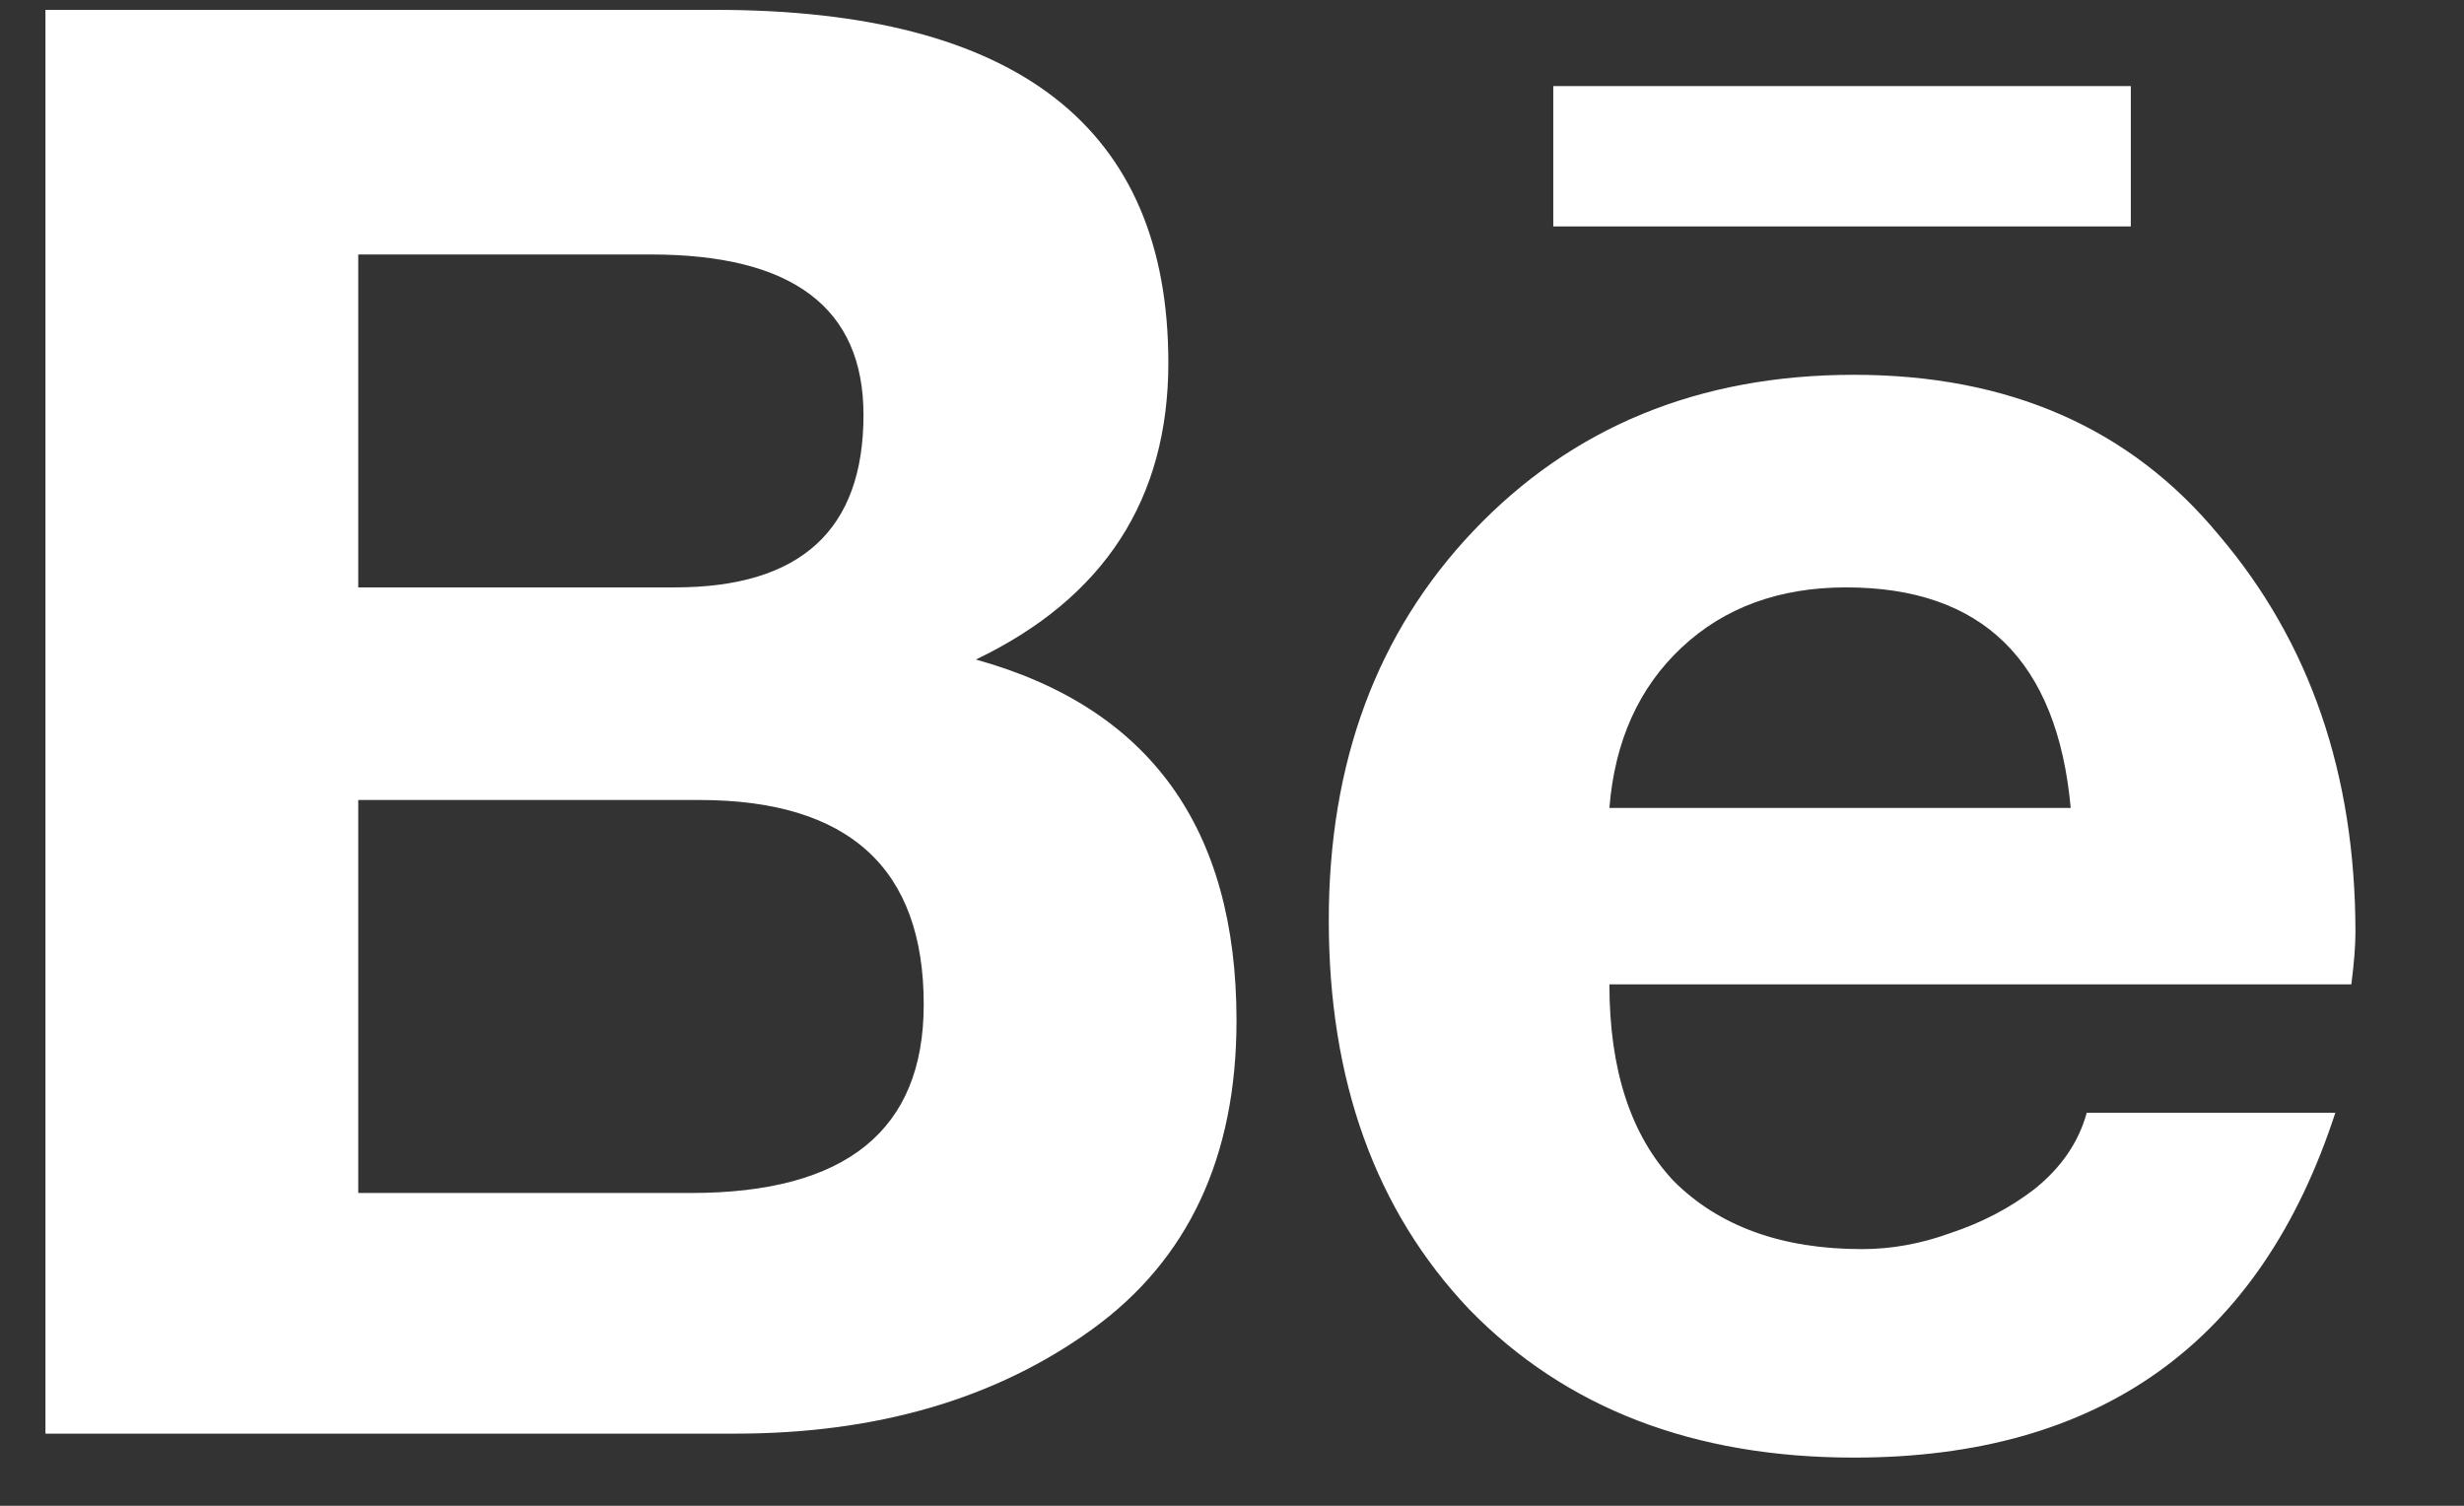 <svg width="18" height="11" viewBox="0 0 18 11" fill="none" xmlns="http://www.w3.org/2000/svg">
<rect x="0" y="0" width="18" height="11" fill="#333333" stroke="none"/>
<path d="M7.129 4.818C8.398 5.17 9.033 6.049 9.033 7.455C9.033 8.451 8.681 9.203 7.978 9.711C7.275 10.219 6.406 10.473 5.371 10.473H0.332V0.072H5.224C7.431 0.072 8.535 0.932 8.535 2.65C8.535 3.646 8.066 4.369 7.129 4.818ZM2.617 1.859V4.291H4.931C5.849 4.291 6.308 3.871 6.308 3.031C6.308 2.25 5.791 1.859 4.755 1.859H2.617ZM5.048 8.715C6.181 8.715 6.748 8.256 6.748 7.338C6.748 6.342 6.201 5.844 5.107 5.844H2.617V8.715H5.048ZM15.566 1.654H11.347V0.629H15.566V1.654ZM17.207 6.811C17.207 6.908 17.197 7.035 17.177 7.191H11.757C11.757 7.816 11.914 8.295 12.226 8.627C12.558 8.959 13.017 9.125 13.603 9.125C13.818 9.125 14.033 9.086 14.248 9.008C14.482 8.93 14.687 8.822 14.863 8.686C15.058 8.529 15.185 8.344 15.244 8.129H17.06C16.513 9.809 15.341 10.648 13.544 10.648C12.373 10.648 11.435 10.287 10.732 9.564C10.048 8.842 9.707 7.895 9.707 6.723C9.707 5.57 10.058 4.623 10.761 3.881C11.484 3.119 12.412 2.738 13.544 2.738C14.677 2.738 15.566 3.129 16.21 3.91C16.875 4.691 17.207 5.658 17.207 6.811ZM11.757 5.902H15.127C15.029 4.828 14.482 4.291 13.486 4.291C12.998 4.291 12.597 4.438 12.285 4.73C11.972 5.023 11.796 5.414 11.757 5.902Z" fill="white"/>
</svg>
